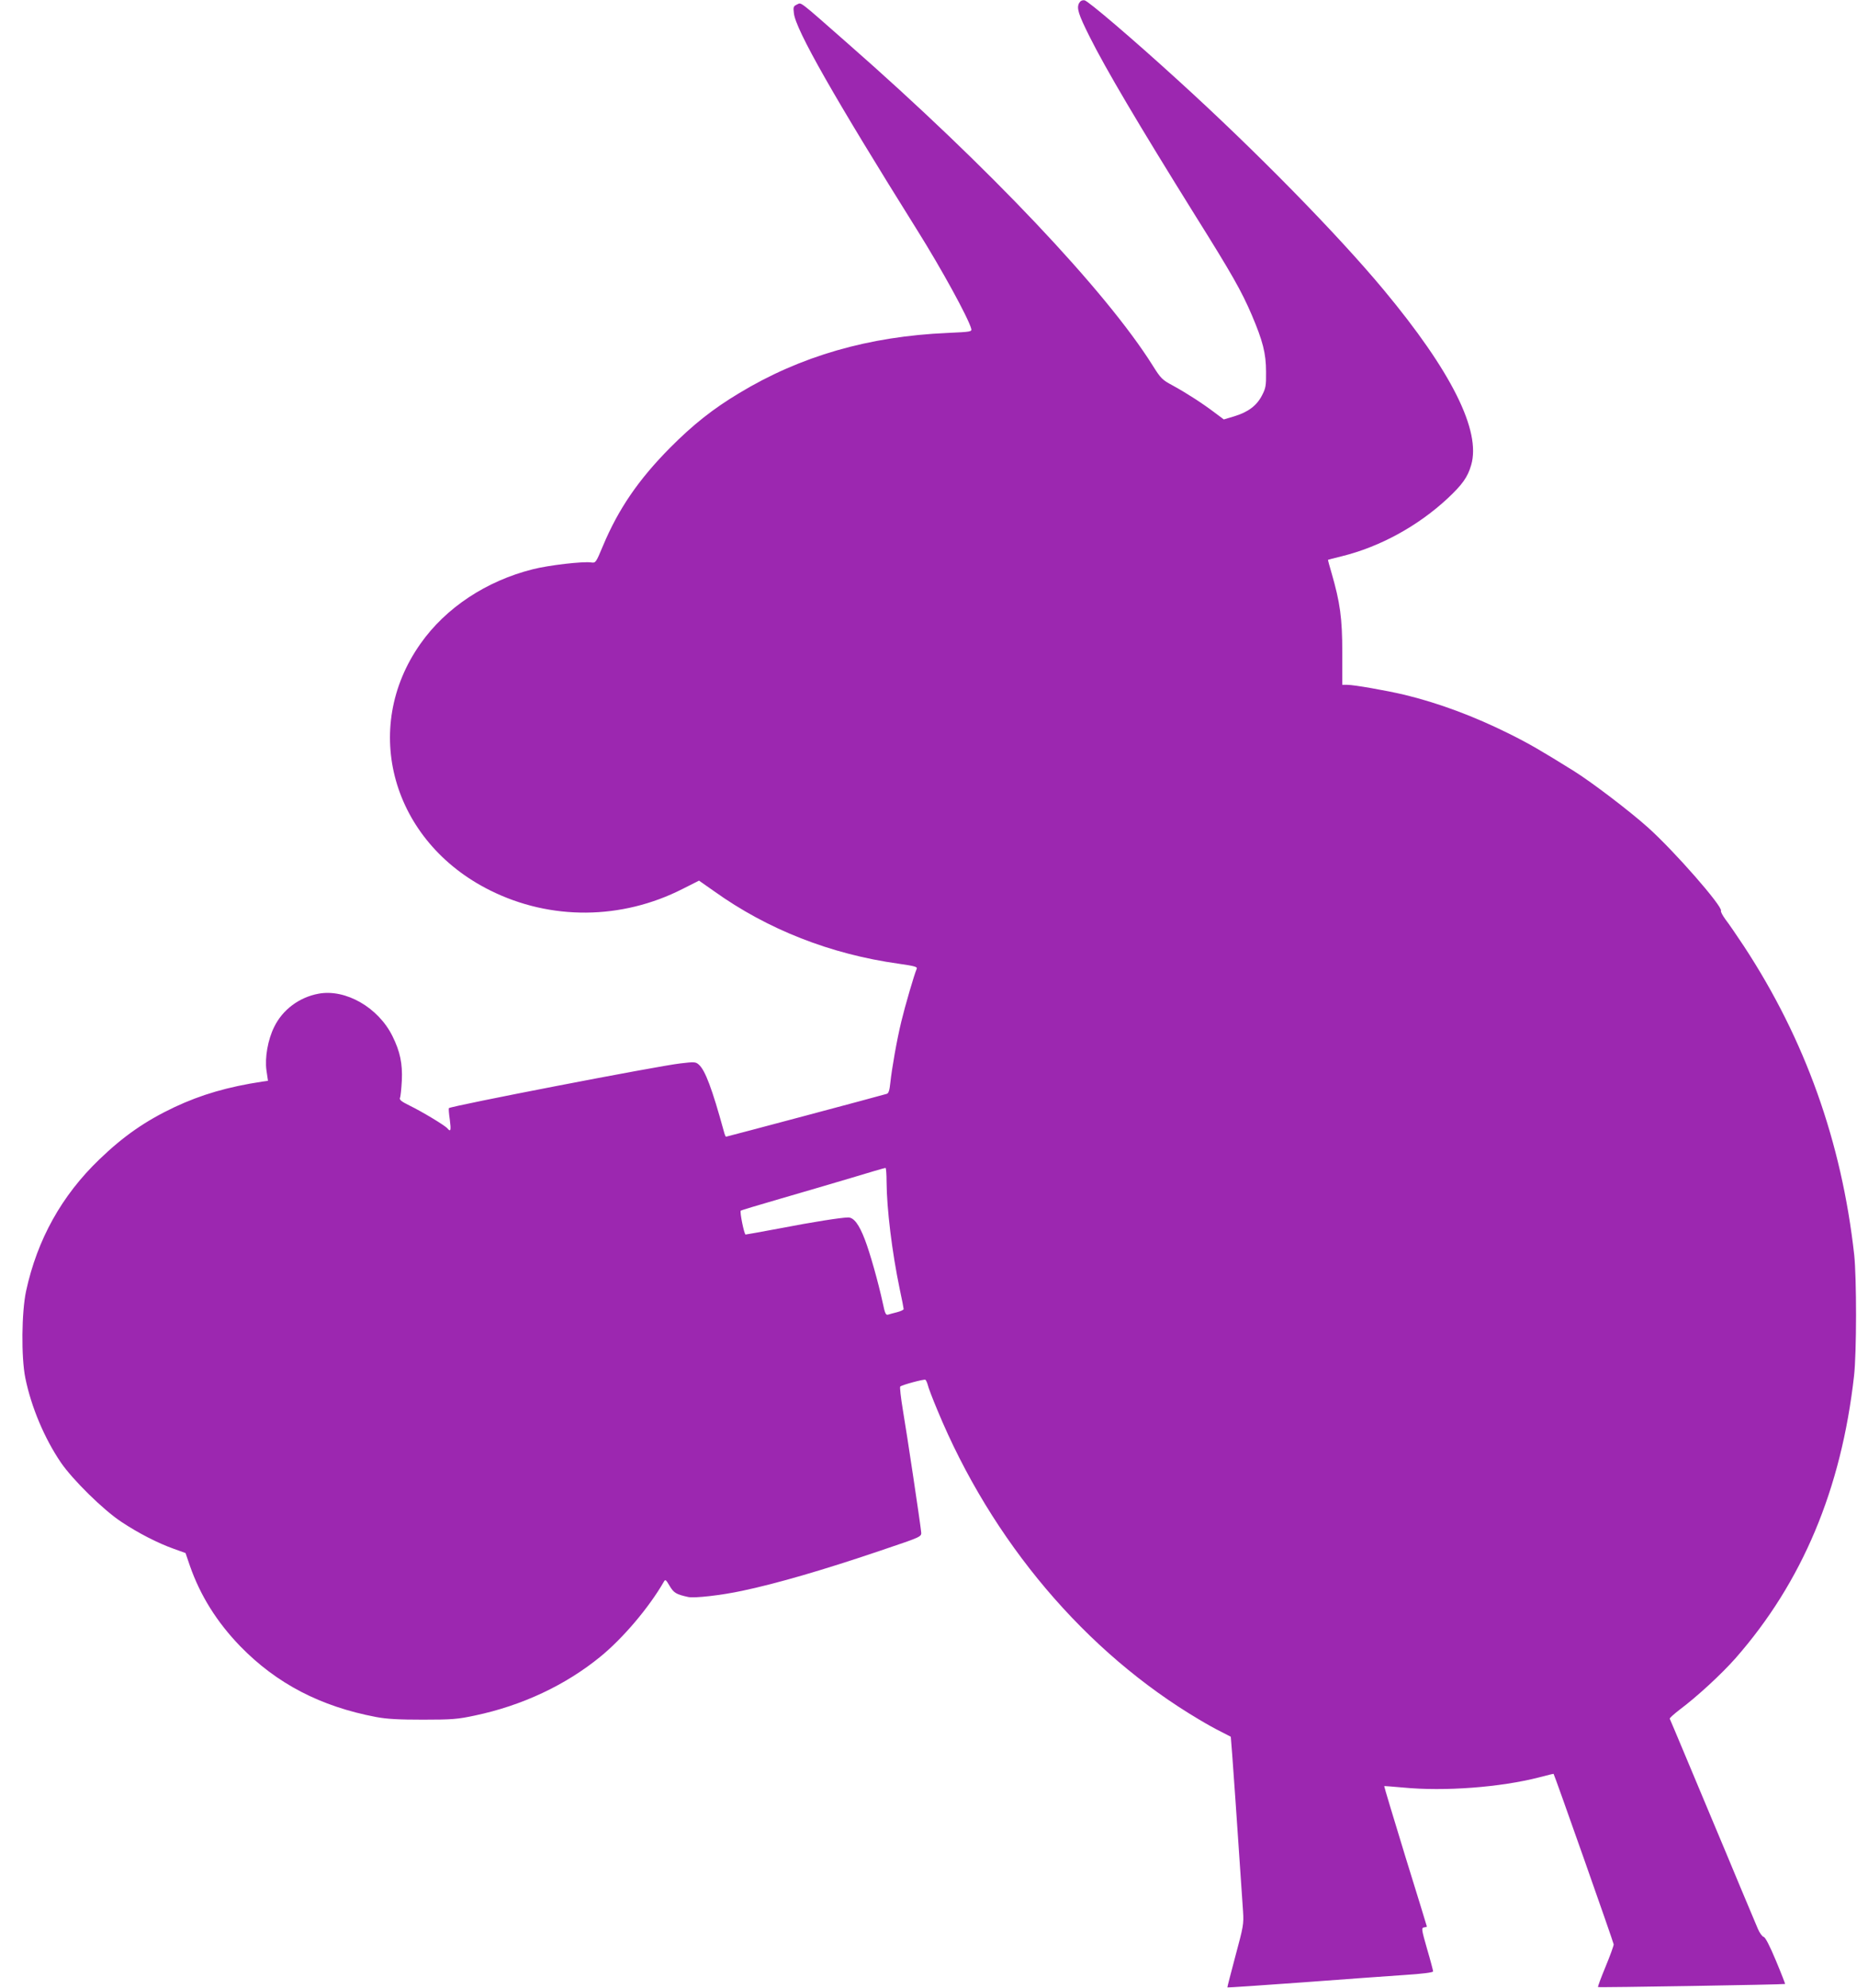 <?xml version="1.0" standalone="no"?>
<!DOCTYPE svg PUBLIC "-//W3C//DTD SVG 20010904//EN"
 "http://www.w3.org/TR/2001/REC-SVG-20010904/DTD/svg10.dtd">
<svg version="1.0" xmlns="http://www.w3.org/2000/svg"
 width="1196pt" height="1280pt" viewBox="0 0 1196 1280"
 preserveAspectRatio="xMidYMid meet">
<g transform="translate(0,1280) scale(0.1,-0.1)"
fill="#9c27b0" stroke="none">
<path d="M6950 12780 c-17 -32 -5 -71 67 -215 105 -210 313 -562 681 -1153
238 -380 297 -485 363 -638 72 -169 93 -249 93 -369 1 -90 -2 -105 -27 -153
-34 -65 -89 -106 -178 -133 l-67 -20 -59 44 c-76 58 -183 127 -271 175 -67 36
-76 45 -128 128 -301 480 -1057 1279 -1964 2074 -324 285 -297 264 -327 251
-23 -11 -25 -16 -20 -56 11 -106 260 -543 796 -1400 156 -249 326 -560 346
-631 5 -20 1 -21 -152 -28 -508 -22 -948 -149 -1343 -388 -168 -101 -295 -201
-445 -352 -202 -204 -332 -393 -432 -632 -45 -108 -47 -110 -75 -106 -52 8
-277 -18 -377 -44 -299 -75 -560 -248 -722 -478 -389 -549 -184 -1276 448
-1590 389 -194 846 -190 1238 9 l107 54 97 -68 c345 -247 751 -406 1189 -467
104 -15 122 -20 116 -33 -16 -36 -76 -243 -99 -339 -29 -119 -61 -302 -71
-396 -5 -48 -11 -67 -23 -70 -35 -11 -1030 -276 -1035 -276 -3 0 -10 17 -15
38 -74 269 -119 390 -160 426 -20 18 -28 19 -119 8 -149 -17 -1477 -274 -1491
-288 -2 -2 0 -35 6 -74 9 -70 6 -82 -16 -56 -16 19 -162 107 -244 147 -51 25
-66 37 -61 49 4 8 9 58 12 111 5 110 -11 187 -60 286 -91 185 -302 306 -476
274 -125 -23 -232 -103 -286 -214 -41 -82 -61 -198 -50 -279 l10 -68 -36 -5
c-224 -34 -394 -84 -565 -164 -188 -89 -328 -186 -484 -336 -244 -234 -401
-517 -473 -849 -29 -136 -32 -425 -5 -559 38 -187 123 -389 229 -545 76 -111
273 -305 388 -381 111 -74 236 -138 340 -175 l75 -27 28 -82 c67 -192 174
-363 325 -519 234 -240 516 -387 875 -455 70 -13 143 -17 302 -17 188 0 223 3
335 27 303 64 582 195 806 378 146 119 314 317 410 484 9 16 13 13 37 -28 27
-45 42 -54 119 -71 39 -9 215 11 349 40 219 46 522 134 882 256 286 97 273 90
269 129 -6 58 -91 627 -117 779 -13 79 -21 148 -17 151 11 11 154 49 162 44 4
-3 11 -17 15 -32 3 -16 31 -89 62 -163 350 -846 955 -1561 1689 -1995 43 -26
106 -61 139 -77 33 -17 61 -31 62 -32 2 -2 52 -717 79 -1126 5 -80 2 -96 -49
-285 -29 -110 -53 -201 -52 -203 2 -2 218 13 481 32 264 20 561 41 662 48 111
7 182 16 182 23 0 5 -17 71 -39 145 -36 126 -37 135 -20 138 11 2 19 4 19 5 0
1 -62 205 -139 452 -76 248 -137 451 -136 453 1 1 56 -3 121 -9 267 -26 627 1
879 66 49 13 90 23 91 22 6 -7 386 -1085 387 -1098 0 -9 -23 -73 -52 -143 -29
-70 -51 -129 -49 -132 4 -4 1199 16 1205 20 1 1 -25 69 -59 150 -41 98 -68
150 -79 153 -10 3 -26 26 -37 51 -11 26 -61 145 -111 264 -50 120 -131 315
-181 433 -49 118 -131 313 -181 432 -50 120 -93 221 -95 225 -2 4 26 29 62 57
115 86 271 230 362 333 429 489 681 1087 763 1818 17 149 17 629 1 780 -81
728 -316 1385 -709 1985 -47 71 -101 150 -120 174 -18 25 -32 50 -29 56 11 28
-301 385 -471 537 -116 104 -360 290 -475 362 -214 133 -284 174 -416 240
-227 113 -454 198 -677 252 -119 28 -324 64 -368 64 l-32 0 0 207 c0 223 -14
322 -69 513 -14 46 -24 85 -23 85 1 1 41 11 89 23 247 61 491 195 682 373 94
88 129 137 151 214 65 220 -127 604 -563 1128 -296 356 -825 896 -1327 1352
-294 268 -578 510 -600 513 -16 2 -27 -4 -35 -18z m-1240 -7592 c1 -171 35
-452 85 -691 14 -64 25 -122 25 -127 0 -5 -19 -14 -42 -20 -24 -6 -50 -13 -59
-16 -14 -4 -20 10 -33 73 -29 134 -83 326 -116 411 -37 97 -71 142 -107 142
-43 0 -228 -29 -445 -71 -113 -21 -211 -39 -216 -39 -9 0 -39 147 -31 154 2 2
114 36 249 75 135 39 342 100 460 135 118 36 218 65 223 65 4 1 7 -41 7 -91z"/>
</g>
</svg>
